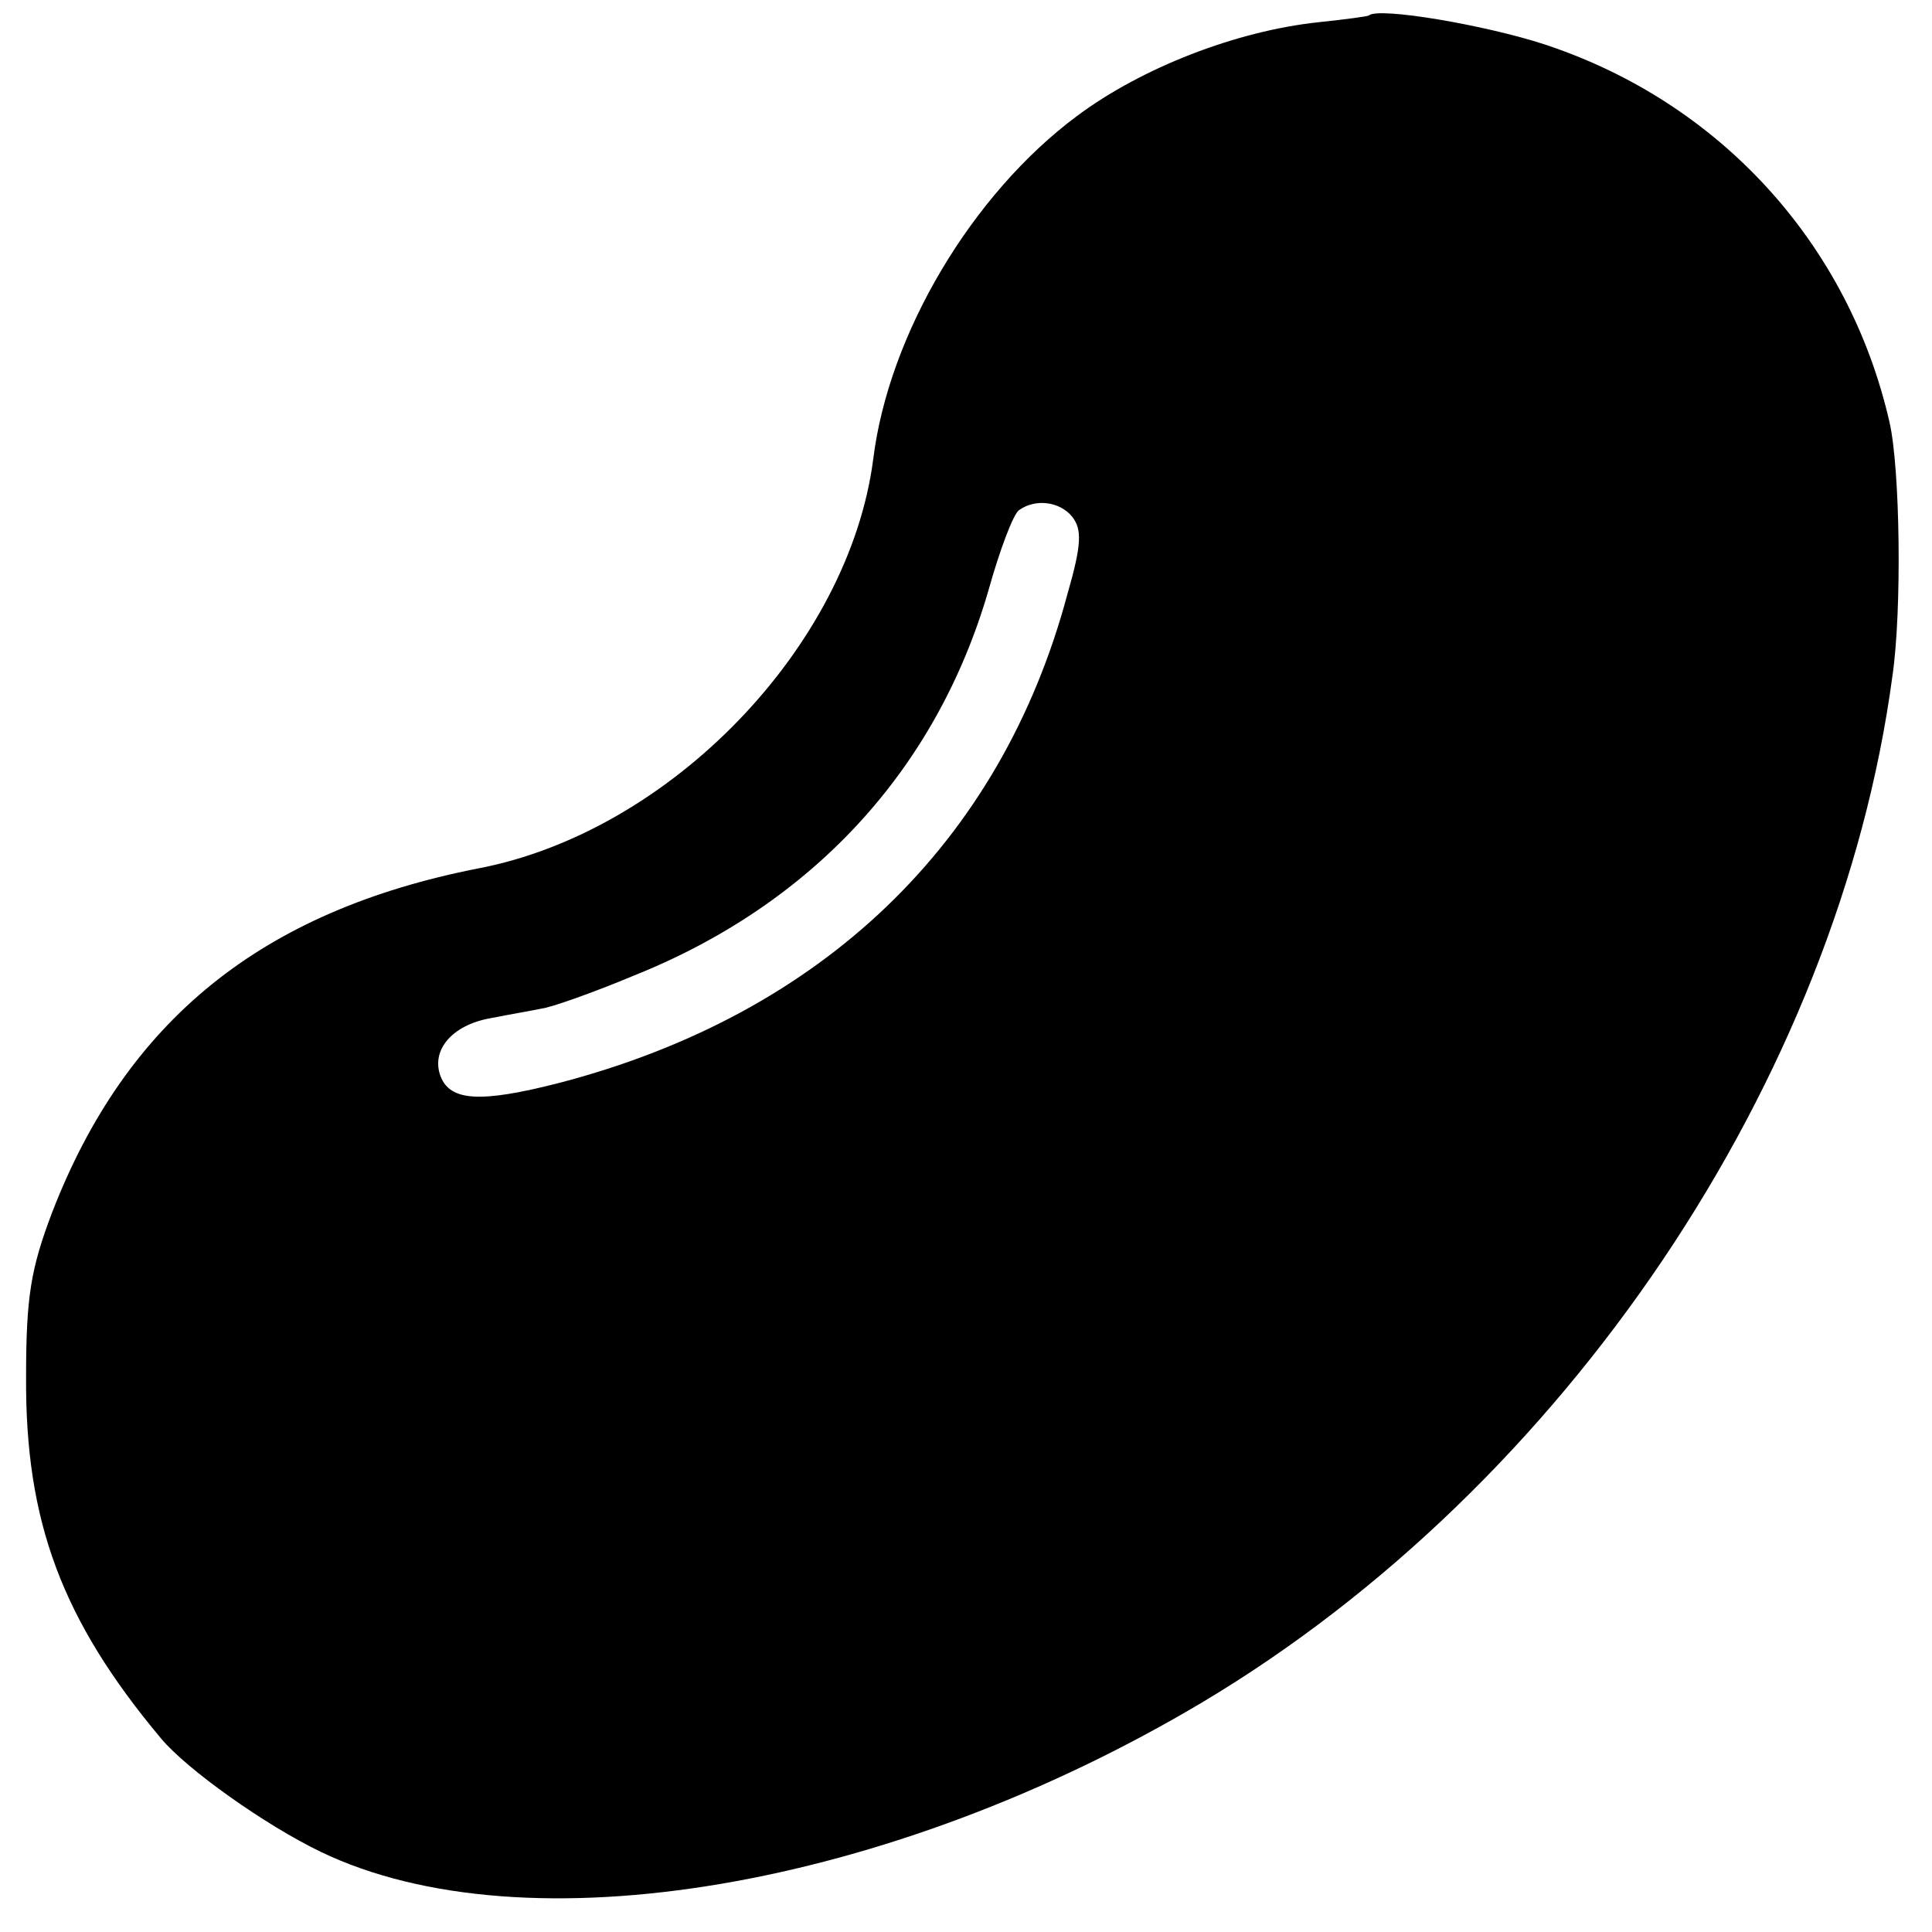 <?xml version="1.0" standalone="no"?>
<!DOCTYPE svg PUBLIC "-//W3C//DTD SVG 20010904//EN"
 "http://www.w3.org/TR/2001/REC-SVG-20010904/DTD/svg10.dtd">
<svg version="1.0" xmlns="http://www.w3.org/2000/svg"
 width="200pt" height="200pt" viewBox="0 0 200 200"
 preserveAspectRatio="xMidYMid meet">
<g transform="translate(0,200) scale(0.1,-0.1)"
fill="#000000" stroke="none">
<path d="M1417 1984 c-1 -1 -24 -4 -52 -7 -85 -9 -183 -47 -250 -97 -109 -81
-195 -226 -211 -355 -25 -194 -210 -386 -409 -424 -224 -44 -364 -157 -441
-356 -22 -58 -27 -87 -27 -170 -1 -150 37 -252 140 -375 27 -32 107 -89 165
-117 212 -102 589 -38 913 155 375 224 658 644 714 1062 10 68 8 215 -3 263
-42 184 -175 331 -357 391 -61 20 -172 39 -182 30z m-307 -519 c10 -13 10 -28
-5 -80 -69 -258 -254 -435 -526 -506 -82 -21 -113 -19 -123 7 -10 27 12 53 52
60 20 4 44 8 53 10 9 1 52 16 95 34 185 74 313 213 367 398 12 43 26 80 32 84
17 12 42 9 55 -7z"/>
</g>
</svg>
